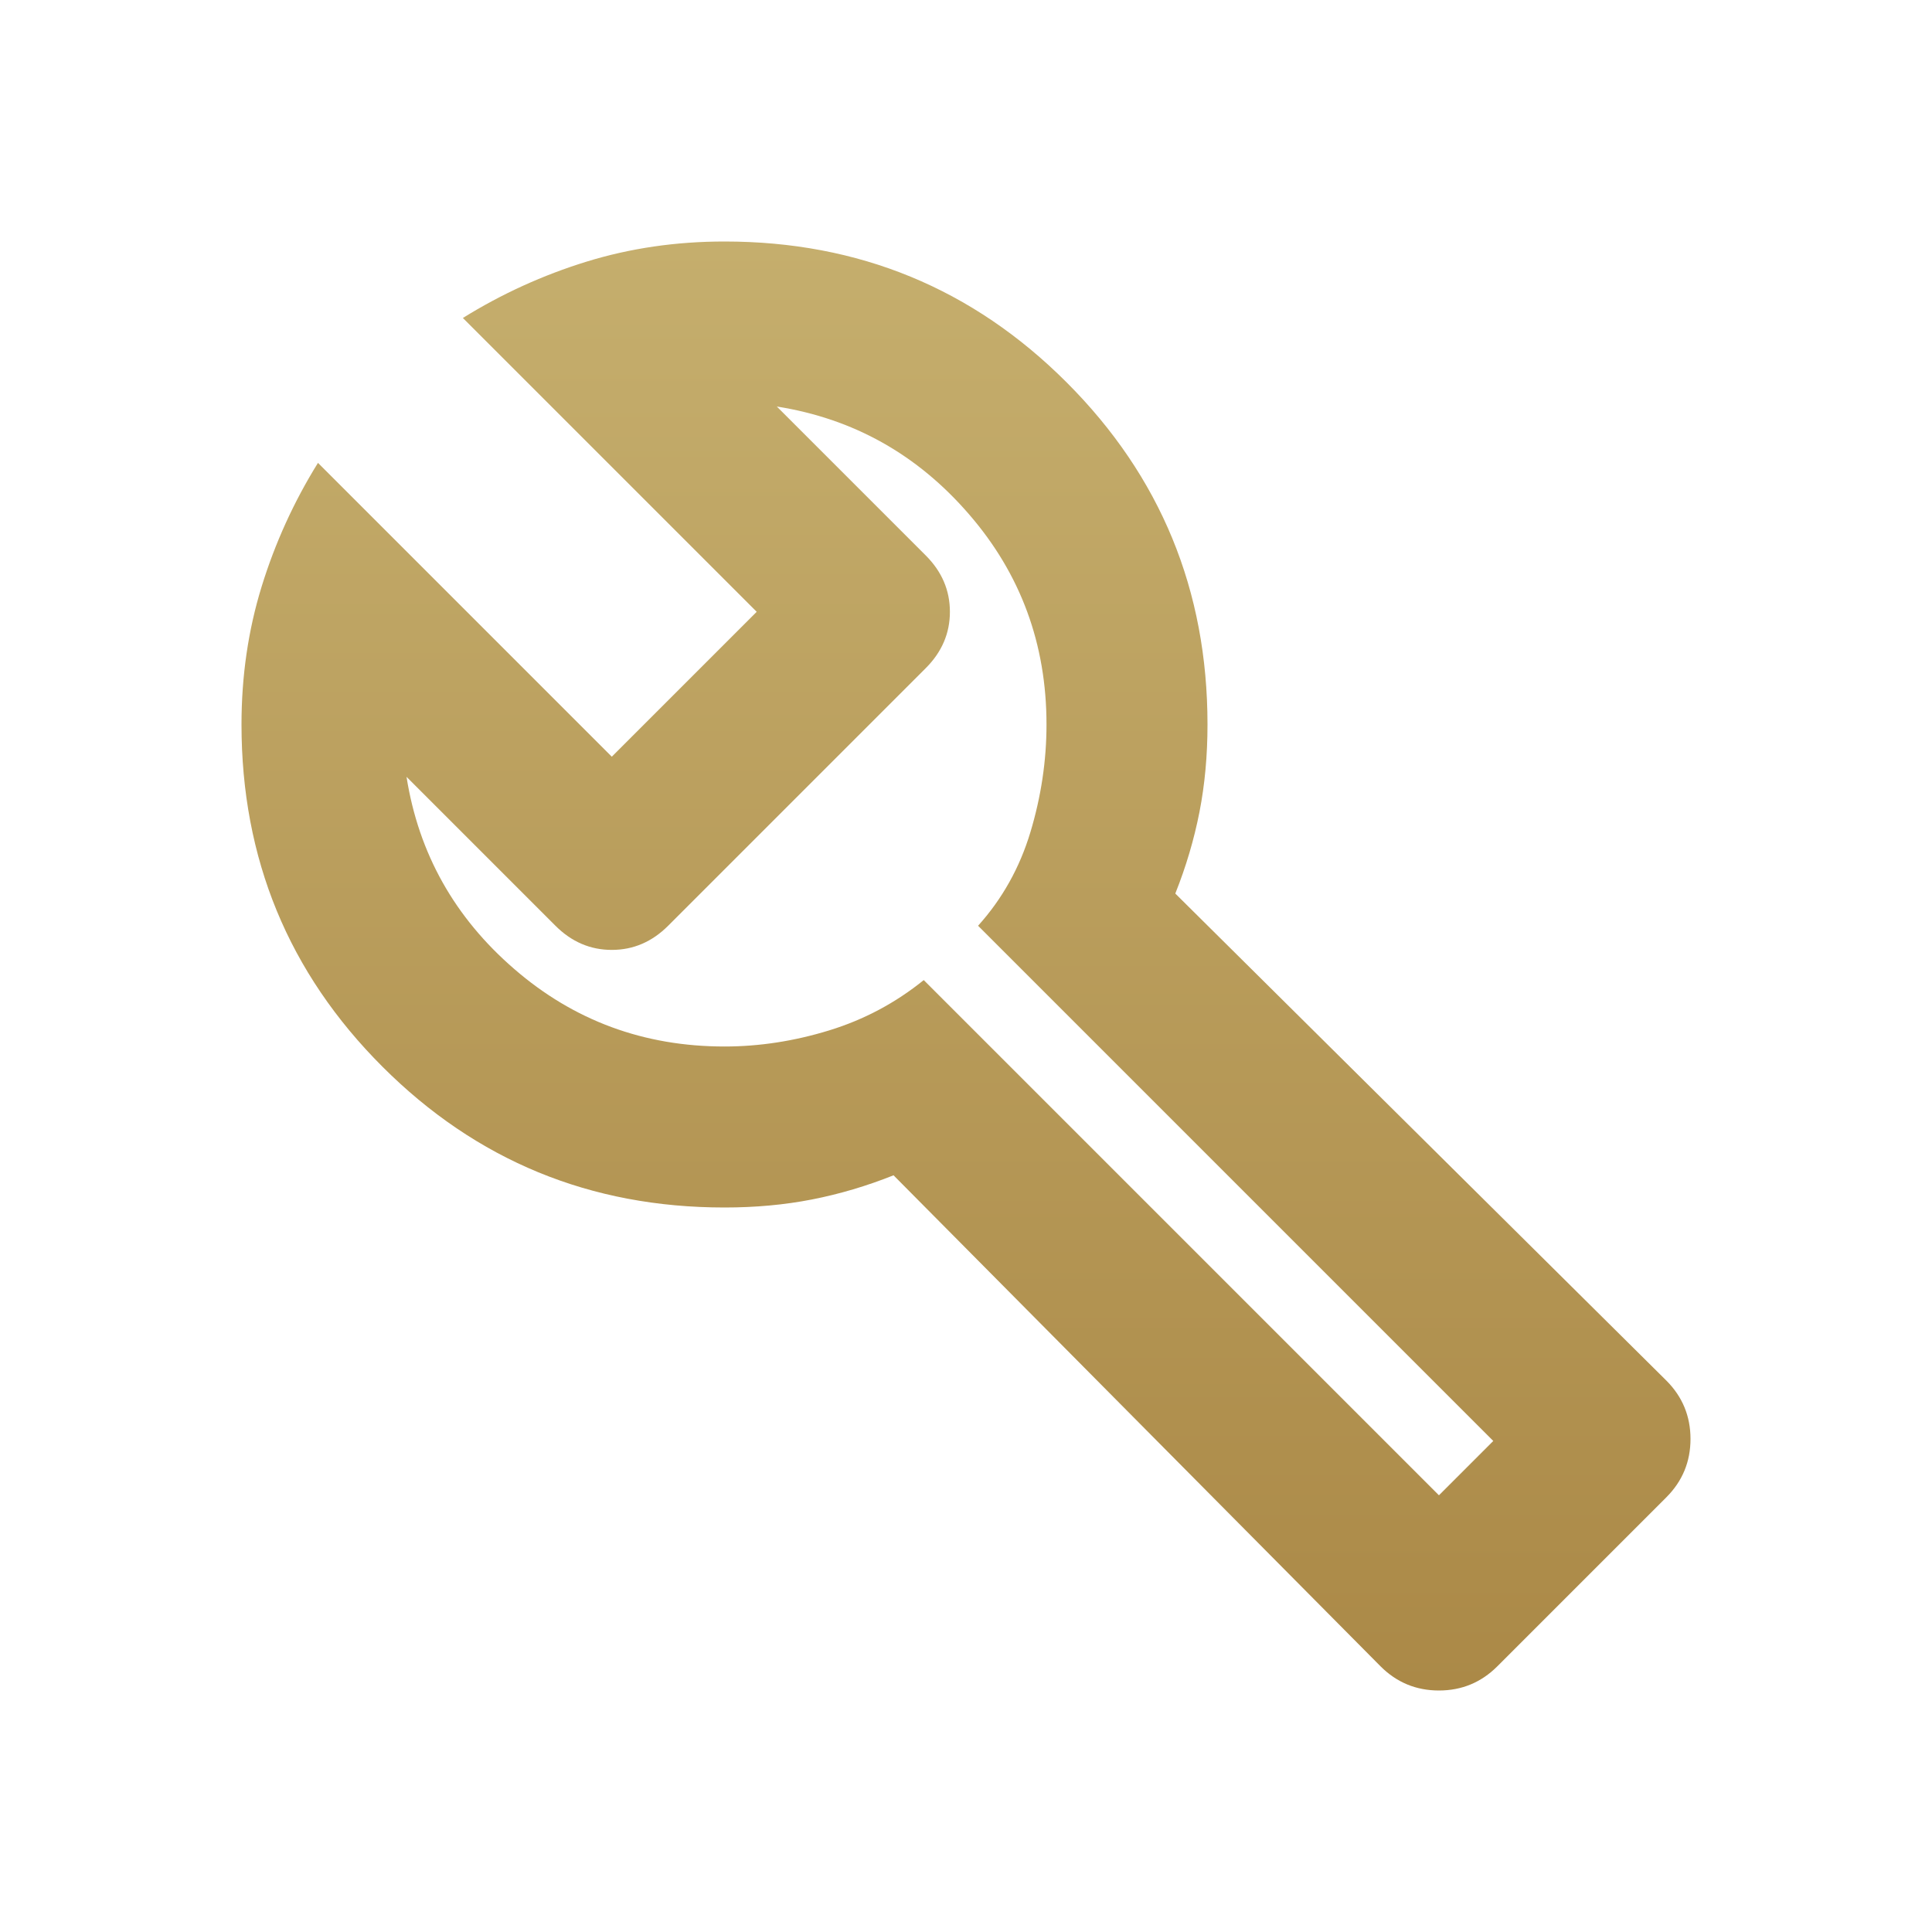 <svg width="24" height="24" viewBox="0 0 24 24" fill="none" xmlns="http://www.w3.org/2000/svg">
<mask id="mask0_1198_5677" style="mask-type:alpha" maskUnits="userSpaceOnUse" x="0" y="0" width="24" height="24">
<rect width="24" height="24" fill="#D9D9D9"/>
</mask>
<g mask="url(#mask0_1198_5677)">
<path d="M17.15 20.7L11.1 14.6C10.767 14.733 10.429 14.833 10.088 14.9C9.746 14.967 9.383 15 9 15C7.333 15 5.917 14.417 4.75 13.25C3.583 12.083 3 10.667 3 9C3 8.4 3.083 7.829 3.25 7.287C3.417 6.746 3.65 6.233 3.95 5.75L7.6 9.4L9.4 7.6L5.75 3.95C6.233 3.65 6.746 3.417 7.287 3.25C7.829 3.083 8.4 3 9 3C10.667 3 12.083 3.583 13.25 4.75C14.417 5.917 15 7.333 15 9C15 9.383 14.967 9.746 14.9 10.088C14.833 10.429 14.733 10.767 14.6 11.1L20.7 17.15C20.9 17.35 21 17.592 21 17.875C21 18.158 20.9 18.4 20.7 18.6L18.6 20.7C18.4 20.9 18.158 21 17.875 21C17.592 21 17.35 20.9 17.15 20.7ZM17.875 18.575L18.55 17.9L12.15 11.5C12.45 11.167 12.667 10.779 12.8 10.338C12.933 9.896 13 9.45 13 9C13 8 12.679 7.129 12.037 6.388C11.396 5.646 10.6 5.2 9.65 5.05L11.5 6.9C11.7 7.1 11.8 7.333 11.8 7.6C11.8 7.867 11.7 8.1 11.5 8.3L8.3 11.5C8.1 11.7 7.867 11.8 7.6 11.8C7.333 11.8 7.1 11.7 6.9 11.5L5.05 9.65C5.2 10.6 5.646 11.396 6.388 12.037C7.129 12.679 8 13 9 13C9.433 13 9.867 12.933 10.3 12.8C10.733 12.667 11.125 12.458 11.475 12.175L17.875 18.575Z" fill="url(#paint0_linear_1198_5677)"/>
</g>
<defs>
<linearGradient id="paint0_linear_1198_5677" x1="12" y1="3" x2="12" y2="21" gradientUnits="userSpaceOnUse">
<stop stop-color="#C5AE6D"/>
<stop offset="1" stop-color="#AB8947"/>
</linearGradient>
</defs>
</svg>
